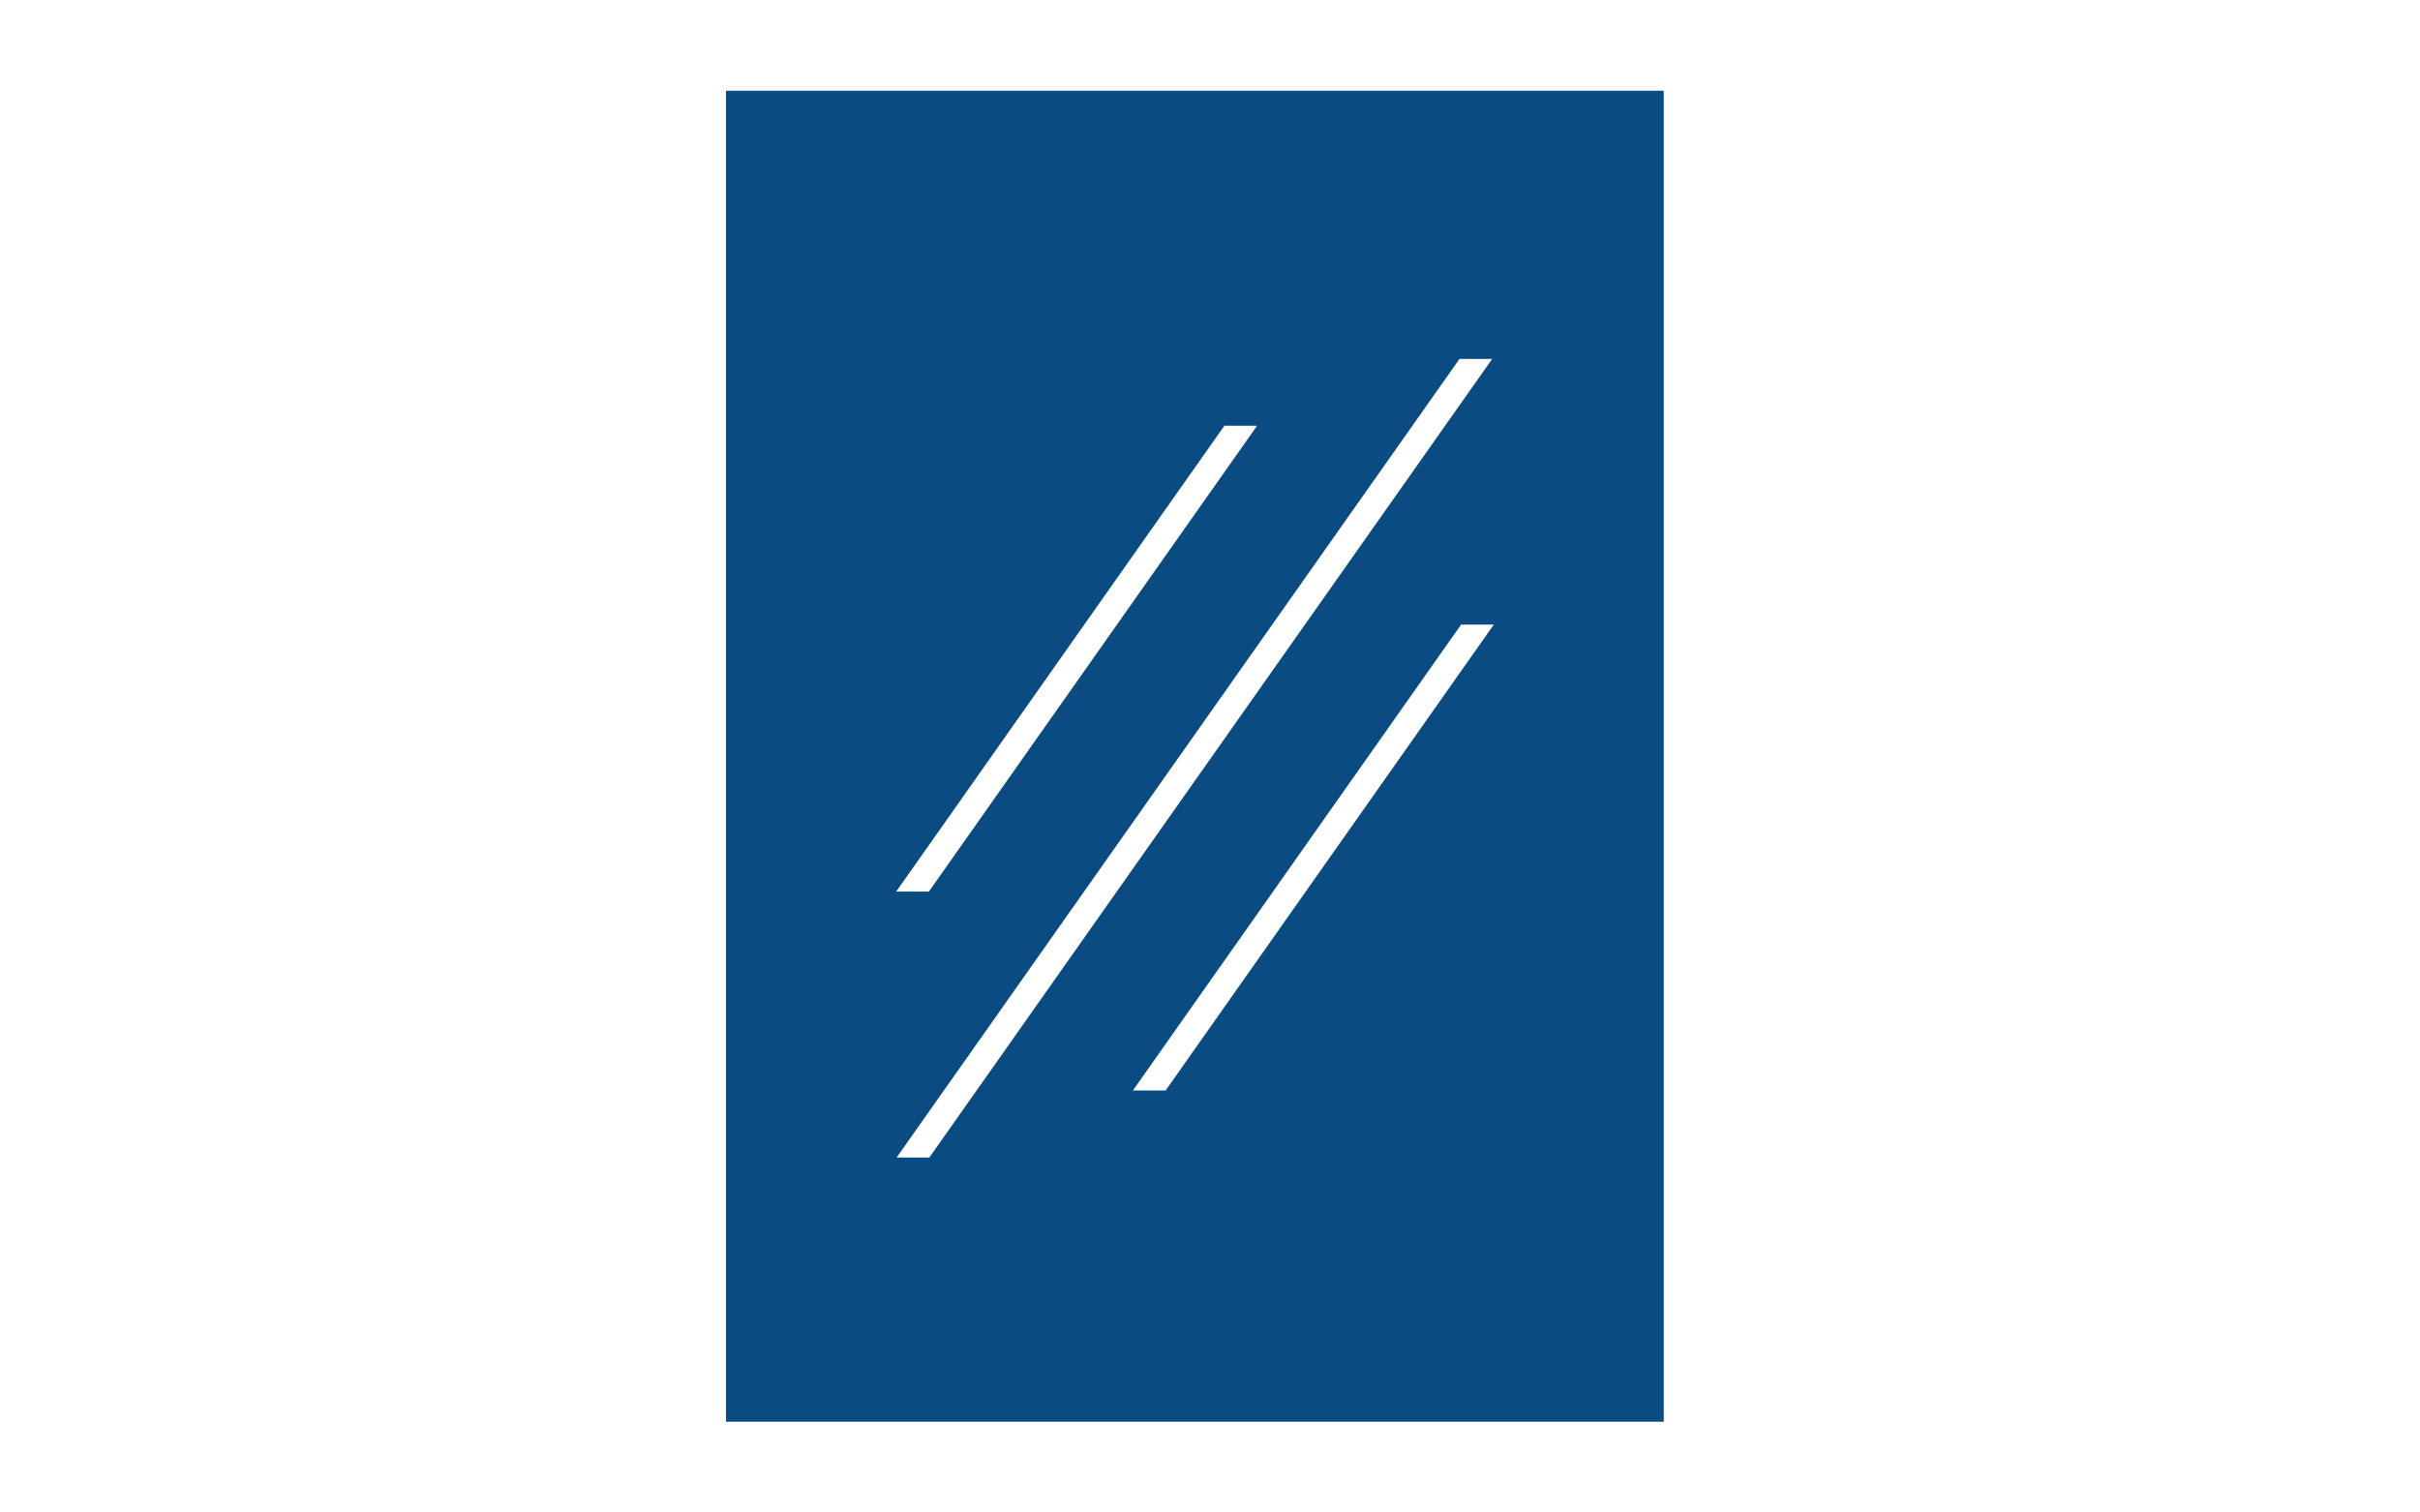 <svg width="80" height="50" viewBox="0 0 80 50" fill="none" xmlns="http://www.w3.org/2000/svg">
<path d="M24 47H55V3H24V47ZM40.476 14.073H41.557L30.706 29.475H29.626L40.476 14.073ZM29.641 38.265L48.247 11.866H49.328L30.722 38.265H29.641ZM38.532 36.05H37.451L48.301 20.648H49.382L38.532 36.05Z" fill="#0A4C81"/>
</svg>
